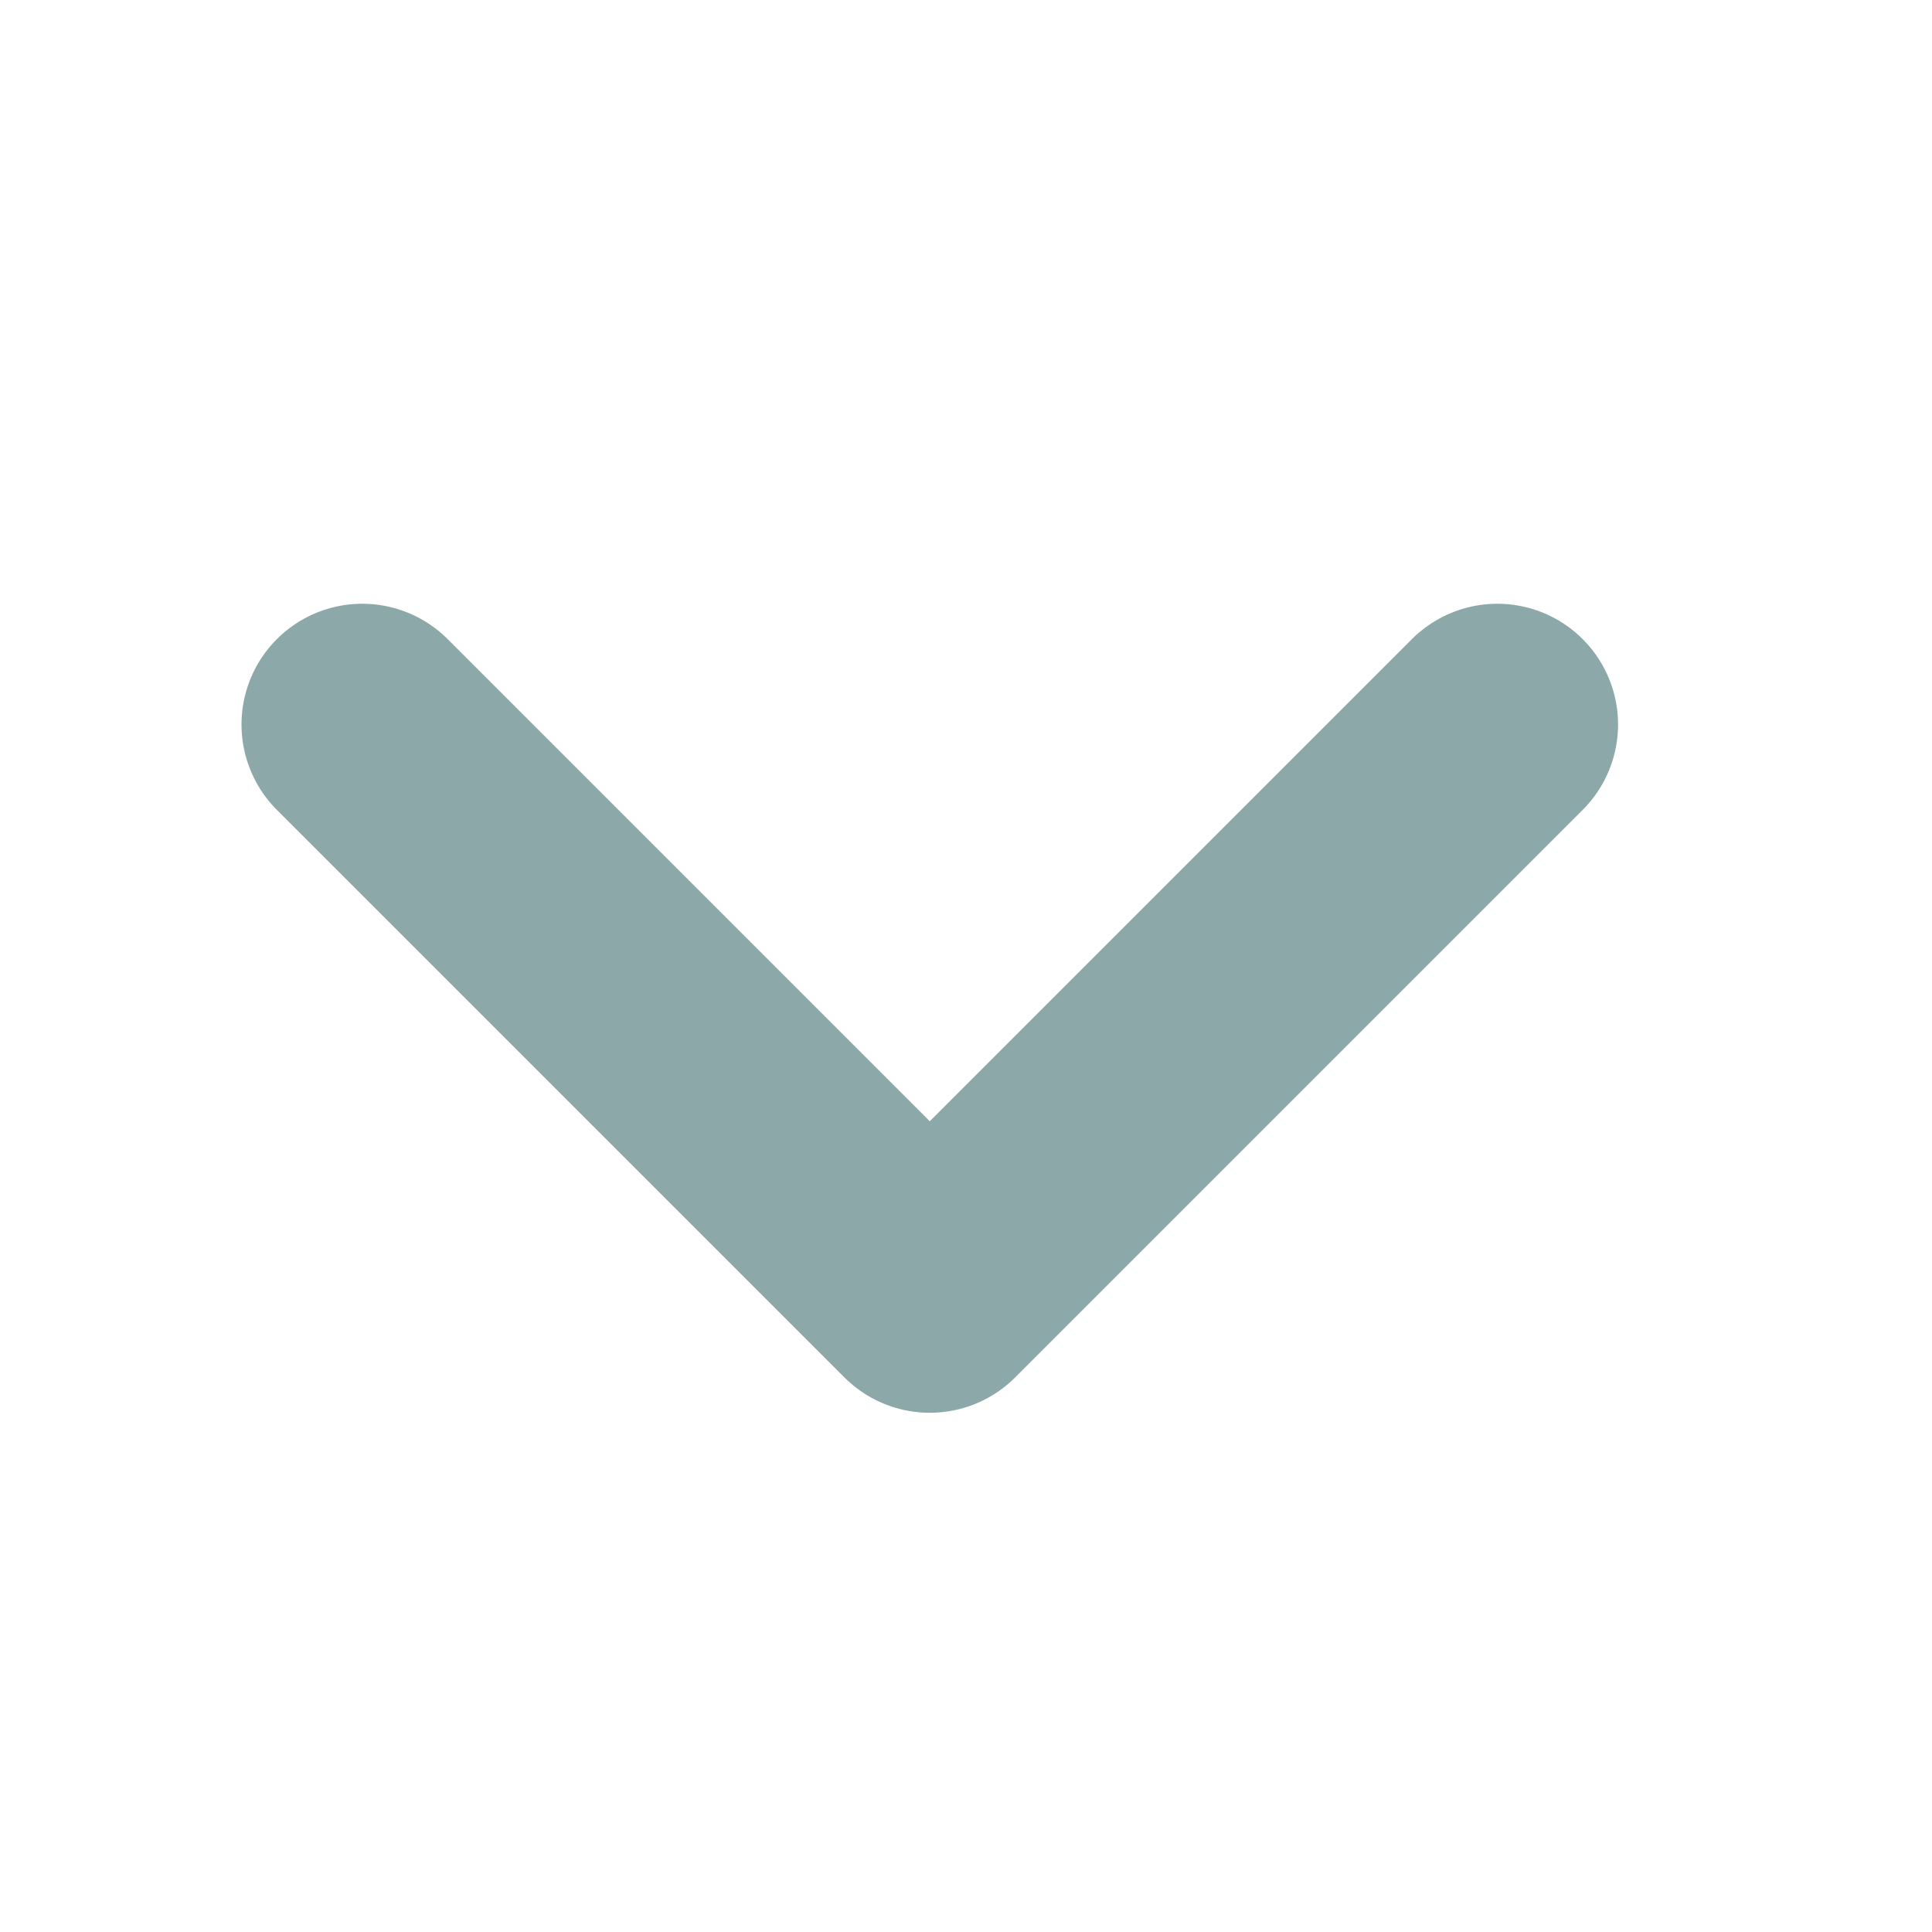 <?xml version="1.0" encoding="UTF-8"?>
<svg width="16px" height="16px" viewBox="0 0 16 16" version="1.1" xmlns="http://www.w3.org/2000/svg" xmlns:xlink="http://www.w3.org/1999/xlink">
    <title>Icons/icon-chevron</title>
    <g id="Page-1" stroke="none" stroke-width="1" fill="none" fill-rule="evenodd" stroke-linecap="round" stroke-linejoin="round">
        <g id="LDS-6324-Homepage-v02-(desktop-w1680)" transform="translate(-902, -591)" stroke="#8CA8A8" stroke-width="2">
            <g id="Group-2" transform="translate(763, 590)">
                <g id="Icons/icon-chevron" transform="translate(146.7, 9.35) scale(-1, 1) rotate(90) translate(-146.7, -9.35)translate(144.35, 4.65)">
                    <polyline id="v2" transform="translate(2.35, 4.7) scale(-1, 1) rotate(-360) translate(-2.35, -4.7)" points="4.7 9.4 3.55271368e-15 4.7 4.7 0"></polyline>
                </g>
            </g>
        </g>
    </g>
</svg>